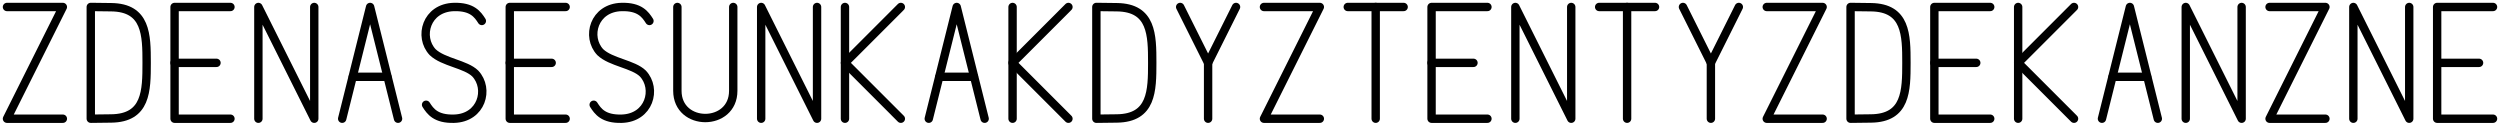 <?xml version="1.0" encoding="UTF-8" standalone="no"?>
<svg
   xmlns:dc="http://purl.org/dc/elements/1.1/"
   xmlns:cc="http://creativecommons.org/ns#"
   xmlns:rdf="http://www.w3.org/1999/02/22-rdf-syntax-ns#"
   xmlns:svg="http://www.w3.org/2000/svg"
   xmlns="http://www.w3.org/2000/svg"
   version="1.1"
   id="svg6221"
   viewBox="0 0 1790 90"
   height="90"
   width="1790">
  <defs
     id="defs6223" />
  <g
     transform="translate(0,-962.362)"
     id="layer1">
    <g
       style="fill:none;stroke:#000000;stroke-width:6;stroke-miterlimit:4;stroke-dasharray:none;stroke-opacity:1"
       transform="translate(5,-5)"
       id="g6744">
      <g
         style="fill:none;stroke:#000000;stroke-width:6;stroke-miterlimit:4;stroke-dasharray:none;stroke-opacity:1"
         transform="translate(-40,160)"
         id="g6624">
        <path
           style="color:#000000;display:inline;overflow:visible;visibility:visible;opacity:1;fill:none;fill-opacity:1;fill-rule:nonzero;stroke:#000000;stroke-width:6;stroke-linecap:round;stroke-linejoin:round;stroke-miterlimit:4;stroke-dasharray:none;stroke-dashoffset:0;stroke-opacity:1;marker:none;enable-background:accumulate"
           d="m 200,892.362 -40,0 0,-80 40,0"
           id="path6626" />
        <path
           style="color:#000000;display:inline;overflow:visible;visibility:visible;opacity:1;fill:none;fill-opacity:1;fill-rule:nonzero;stroke:#000000;stroke-width:6;stroke-linecap:round;stroke-linejoin:round;stroke-miterlimit:4;stroke-dasharray:none;stroke-dashoffset:0;stroke-opacity:1;marker:none;enable-background:accumulate"
           d="m 190,852.362 -30,0"
           id="path6628" />
      </g>
      <path
         id="path6630"
         d="m 40,1052.362 -40,0 40,-80 -40,0"
         style="color:#000000;display:inline;overflow:visible;visibility:visible;opacity:1;fill:none;fill-opacity:1;fill-rule:nonzero;stroke:#000000;stroke-width:6;stroke-linecap:round;stroke-linejoin:round;stroke-miterlimit:4;stroke-dasharray:none;stroke-dashoffset:0;stroke-opacity:1;marker:none;enable-background:accumulate" />
      <path
         d="m 60,1012.362 0,40 14.681,-0.183 C 99.773,1051.867 100,1032.348 100,1012.362 m -40,-0.014 0,-40 14.681,0.183 C 99.773,972.843 100,992.362 100,1012.348"
         style="color:#000000;display:inline;overflow:visible;visibility:visible;opacity:1;fill:none;fill-opacity:1;fill-rule:nonzero;stroke:#000000;stroke-width:6;stroke-linecap:round;stroke-linejoin:round;stroke-miterlimit:4;stroke-dasharray:none;stroke-dashoffset:0;stroke-opacity:1;marker:none;enable-background:accumulate"
         id="path6632" />
      <path
         style="color:#000000;display:inline;overflow:visible;visibility:visible;opacity:1;fill:none;fill-opacity:1;fill-rule:nonzero;stroke:#000000;stroke-width:6;stroke-linecap:round;stroke-linejoin:round;stroke-miterlimit:4;stroke-dasharray:none;stroke-dashoffset:0;stroke-opacity:1;marker:none;enable-background:accumulate"
         d="m 180,1052.362 0,-80 40,80 0,-80"
         id="path6634" />
      <g
         style="fill:none;stroke:#000000;stroke-width:6;stroke-miterlimit:4;stroke-dasharray:none;stroke-opacity:1"
         transform="translate(140,40)"
         id="g6636">
        <path
           id="path6638"
           d="m 100,1012.362 20,-80 20,80"
           style="color:#000000;display:inline;overflow:visible;visibility:visible;opacity:1;fill:none;fill-opacity:1;fill-rule:nonzero;stroke:#000000;stroke-width:6;stroke-linecap:round;stroke-linejoin:round;stroke-miterlimit:4;stroke-dasharray:none;stroke-dashoffset:0;stroke-opacity:1;marker:none;enable-background:accumulate" />
        <path
           id="path6640"
           d="m 107.634,982.362 24.688,0"
           style="color:#000000;display:inline;overflow:visible;visibility:visible;opacity:1;fill:none;fill-opacity:1;fill-rule:nonzero;stroke:#000000;stroke-width:6;stroke-linecap:round;stroke-linejoin:round;stroke-miterlimit:4;stroke-dasharray:none;stroke-dashoffset:0;stroke-opacity:1;marker:none;enable-background:accumulate" />
      </g>
      <g
         style="fill:none;stroke:#000000;stroke-width:6;stroke-miterlimit:4;stroke-dasharray:none;stroke-opacity:1"
         transform="translate(200,160)"
         id="g6642">
        <path
           id="path6644"
           d="m 200,892.362 -40,0 0,-80 40,0"
           style="color:#000000;display:inline;overflow:visible;visibility:visible;opacity:1;fill:none;fill-opacity:1;fill-rule:nonzero;stroke:#000000;stroke-width:6;stroke-linecap:round;stroke-linejoin:round;stroke-miterlimit:4;stroke-dasharray:none;stroke-dashoffset:0;stroke-opacity:1;marker:none;enable-background:accumulate" />
        <path
           id="path6646"
           d="m 190,852.362 -30,0"
           style="color:#000000;display:inline;overflow:visible;visibility:visible;opacity:1;fill:none;fill-opacity:1;fill-rule:nonzero;stroke:#000000;stroke-width:6;stroke-linecap:round;stroke-linejoin:round;stroke-miterlimit:4;stroke-dasharray:none;stroke-dashoffset:0;stroke-opacity:1;marker:none;enable-background:accumulate" />
      </g>
      <path
         id="path6648"
         style="color:#000000;display:inline;overflow:visible;visibility:visible;opacity:1;fill:none;fill-opacity:1;fill-rule:nonzero;stroke:#000000;stroke-width:6;stroke-linecap:round;stroke-linejoin:round;stroke-miterlimit:4;stroke-dasharray:none;stroke-dashoffset:0;stroke-opacity:1;marker:none;enable-background:accumulate"
         d="m 340,982.363 c -3.004,-4.708 -6.93,-10.331 -19.959,-10 -19.85,0.504 -25.554,21.4 -15.255,32.348 7.579,7.263 23.65,8.556 30.509,15.303 10.3,10.948 4.595,31.844 -15.255,32.348 -13.029,0.331 -16.955,-5.292 -19.959,-10" />
      <path
         d="m 460,982.363 c -3.004,-4.708 -6.93,-10.331 -19.959,-10 -19.85,0.504 -25.554,21.4 -15.255,32.348 7.579,7.263 23.65,8.556 30.509,15.303 10.3,10.948 4.595,31.844 -15.255,32.348 -13.029,0.331 -16.955,-5.292 -19.959,-10"
         style="color:#000000;display:inline;overflow:visible;visibility:visible;opacity:1;fill:none;fill-opacity:1;fill-rule:nonzero;stroke:#000000;stroke-width:6;stroke-linecap:round;stroke-linejoin:round;stroke-miterlimit:4;stroke-dasharray:none;stroke-dashoffset:0;stroke-opacity:1;marker:none;enable-background:accumulate"
         id="path6650" />
      <path
         style="color:#000000;display:inline;overflow:visible;visibility:visible;opacity:1;fill:none;fill-opacity:1;fill-rule:nonzero;stroke:#000000;stroke-width:6;stroke-linecap:round;stroke-linejoin:round;stroke-miterlimit:4;stroke-dasharray:none;stroke-dashoffset:0;stroke-opacity:1;marker:none;enable-background:accumulate"
         d="m 480,972.362 0,60 c 0,26 40,26 40,0 l 0,-60"
         id="path6652" />
      <path
         id="path6654"
         d="m 540,1052.362 0,-80 40,80 0,-80"
         style="color:#000000;display:inline;overflow:visible;visibility:visible;opacity:1;fill:none;fill-opacity:1;fill-rule:nonzero;stroke:#000000;stroke-width:6;stroke-linecap:round;stroke-linejoin:round;stroke-miterlimit:4;stroke-dasharray:none;stroke-dashoffset:0;stroke-opacity:1;marker:none;enable-background:accumulate" />
      <g
         style="fill:none;stroke:#000000;stroke-width:6;stroke-miterlimit:4;stroke-dasharray:none;stroke-opacity:1"
         id="g6656"
         transform="translate(400,40)">
        <path
           id="path6658"
           d="m 200,1012.362 0,-80"
           style="color:#000000;display:inline;overflow:visible;visibility:visible;opacity:1;fill:none;fill-opacity:1;fill-rule:nonzero;stroke:#000000;stroke-width:6;stroke-linecap:round;stroke-linejoin:round;stroke-miterlimit:4;stroke-dasharray:none;stroke-dashoffset:0;stroke-opacity:1;marker:none;enable-background:accumulate" />
        <path
           id="path6660"
           d="m 240,932.362 -40,40 40,40"
           style="color:#000000;display:inline;overflow:visible;visibility:visible;opacity:1;fill:none;fill-opacity:1;fill-rule:nonzero;stroke:#000000;stroke-width:6;stroke-linecap:round;stroke-linejoin:round;stroke-miterlimit:4;stroke-dasharray:none;stroke-dashoffset:0;stroke-opacity:1;marker:none;enable-background:accumulate" />
      </g>
      <g
         style="fill:none;stroke:#000000;stroke-width:6;stroke-miterlimit:4;stroke-dasharray:none;stroke-opacity:1"
         id="g6662"
         transform="translate(560,40)">
        <path
           style="color:#000000;display:inline;overflow:visible;visibility:visible;opacity:1;fill:none;fill-opacity:1;fill-rule:nonzero;stroke:#000000;stroke-width:6;stroke-linecap:round;stroke-linejoin:round;stroke-miterlimit:4;stroke-dasharray:none;stroke-dashoffset:0;stroke-opacity:1;marker:none;enable-background:accumulate"
           d="m 100,1012.362 20,-80 20,80"
           id="path6664" />
        <path
           style="color:#000000;display:inline;overflow:visible;visibility:visible;opacity:1;fill:none;fill-opacity:1;fill-rule:nonzero;stroke:#000000;stroke-width:6;stroke-linecap:round;stroke-linejoin:round;stroke-miterlimit:4;stroke-dasharray:none;stroke-dashoffset:0;stroke-opacity:1;marker:none;enable-background:accumulate"
           d="m 107.634,982.362 24.688,0"
           id="path6666" />
      </g>
      <g
         style="fill:none;stroke:#000000;stroke-width:6;stroke-miterlimit:4;stroke-dasharray:none;stroke-opacity:1"
         id="g6668"
         transform="translate(520,40)">
        <path
           id="path6670"
           d="m 200,1012.362 0,-80"
           style="color:#000000;display:inline;overflow:visible;visibility:visible;opacity:1;fill:none;fill-opacity:1;fill-rule:nonzero;stroke:#000000;stroke-width:6;stroke-linecap:round;stroke-linejoin:round;stroke-miterlimit:4;stroke-dasharray:none;stroke-dashoffset:0;stroke-opacity:1;marker:none;enable-background:accumulate" />
        <path
           id="path6672"
           d="m 240,932.362 -40,40 40,40"
           style="color:#000000;display:inline;overflow:visible;visibility:visible;opacity:1;fill:none;fill-opacity:1;fill-rule:nonzero;stroke:#000000;stroke-width:6;stroke-linecap:round;stroke-linejoin:round;stroke-miterlimit:4;stroke-dasharray:none;stroke-dashoffset:0;stroke-opacity:1;marker:none;enable-background:accumulate" />
      </g>
      <path
         id="path6674"
         style="color:#000000;display:inline;overflow:visible;visibility:visible;opacity:1;fill:none;fill-opacity:1;fill-rule:nonzero;stroke:#000000;stroke-width:6;stroke-linecap:round;stroke-linejoin:round;stroke-miterlimit:4;stroke-dasharray:none;stroke-dashoffset:0;stroke-opacity:1;marker:none;enable-background:accumulate"
         d="m 780,1012.362 0,40 14.681,-0.183 C 819.773,1051.867 820,1032.348 820,1012.362 m -40,-0.014 0,-40 14.681,0.183 C 819.773,972.843 820,992.362 820,1012.348" />
      <g
         style="fill:none;stroke:#000000;stroke-width:6;stroke-miterlimit:4;stroke-dasharray:none;stroke-opacity:1"
         id="g6676"
         transform="translate(580,40)">
        <path
           id="path6678"
           d="m 260,932.362 20,40 20,-40"
           style="color:#000000;display:inline;overflow:visible;visibility:visible;opacity:1;fill:none;fill-opacity:1;fill-rule:nonzero;stroke:#000000;stroke-width:6;stroke-linecap:round;stroke-linejoin:round;stroke-miterlimit:4;stroke-dasharray:none;stroke-dashoffset:0;stroke-opacity:1;marker:none;enable-background:accumulate" />
        <path
           id="path6680"
           d="m 280,972.362 0,40"
           style="color:#000000;display:inline;overflow:visible;visibility:visible;opacity:1;fill:none;fill-opacity:1;fill-rule:nonzero;stroke:#000000;stroke-width:6;stroke-linecap:round;stroke-linejoin:round;stroke-miterlimit:4;stroke-dasharray:none;stroke-dashoffset:0;stroke-opacity:1;marker:none;enable-background:accumulate" />
      </g>
      <path
         id="path6682"
         d="m 940,1052.362 -40,0 40,-80 -40,0"
         style="color:#000000;display:inline;overflow:visible;visibility:visible;opacity:1;fill:none;fill-opacity:1;fill-rule:nonzero;stroke:#000000;stroke-width:6;stroke-linecap:round;stroke-linejoin:round;stroke-miterlimit:4;stroke-dasharray:none;stroke-dashoffset:0;stroke-opacity:1;marker:none;enable-background:accumulate" />
      <g
         style="fill:none;stroke:#000000;stroke-width:6;stroke-miterlimit:4;stroke-dasharray:none;stroke-opacity:1"
         id="g6684"
         transform="translate(640,40)">
        <path
           id="path6686"
           d="m 320,932.362 40,0"
           style="color:#000000;display:inline;overflow:visible;visibility:visible;opacity:1;fill:none;fill-opacity:1;fill-rule:nonzero;stroke:#000000;stroke-width:6;stroke-linecap:round;stroke-linejoin:round;stroke-miterlimit:4;stroke-dasharray:none;stroke-dashoffset:0;stroke-opacity:1;marker:none;enable-background:accumulate" />
        <path
           id="path6688"
           d="m 340,932.362 0,80"
           style="color:#000000;display:inline;overflow:visible;visibility:visible;opacity:1;fill:none;fill-opacity:1;fill-rule:nonzero;stroke:#000000;stroke-width:6;stroke-linecap:round;stroke-linejoin:round;stroke-miterlimit:4;stroke-dasharray:none;stroke-dashoffset:0;stroke-opacity:1;marker:none;enable-background:accumulate" />
      </g>
      <g
         style="fill:none;stroke:#000000;stroke-width:6;stroke-miterlimit:4;stroke-dasharray:none;stroke-opacity:1"
         transform="translate(820,40)"
         id="g6690">
        <path
           style="color:#000000;display:inline;overflow:visible;visibility:visible;opacity:1;fill:none;fill-opacity:1;fill-rule:nonzero;stroke:#000000;stroke-width:6;stroke-linecap:round;stroke-linejoin:round;stroke-miterlimit:4;stroke-dasharray:none;stroke-dashoffset:0;stroke-opacity:1;marker:none;enable-background:accumulate"
           d="m 320,932.362 40,0"
           id="path6692" />
        <path
           style="color:#000000;display:inline;overflow:visible;visibility:visible;opacity:1;fill:none;fill-opacity:1;fill-rule:nonzero;stroke:#000000;stroke-width:6;stroke-linecap:round;stroke-linejoin:round;stroke-miterlimit:4;stroke-dasharray:none;stroke-dashoffset:0;stroke-opacity:1;marker:none;enable-background:accumulate"
           d="m 340,932.362 0,80"
           id="path6694" />
      </g>
      <g
         style="fill:none;stroke:#000000;stroke-width:6;stroke-miterlimit:4;stroke-dasharray:none;stroke-opacity:1"
         id="g6696"
         transform="translate(860,160)">
        <path
           style="color:#000000;display:inline;overflow:visible;visibility:visible;opacity:1;fill:none;fill-opacity:1;fill-rule:nonzero;stroke:#000000;stroke-width:6;stroke-linecap:round;stroke-linejoin:round;stroke-miterlimit:4;stroke-dasharray:none;stroke-dashoffset:0;stroke-opacity:1;marker:none;enable-background:accumulate"
           d="m 200,892.362 -40,0 0,-80 40,0"
           id="path6698" />
        <path
           style="color:#000000;display:inline;overflow:visible;visibility:visible;opacity:1;fill:none;fill-opacity:1;fill-rule:nonzero;stroke:#000000;stroke-width:6;stroke-linecap:round;stroke-linejoin:round;stroke-miterlimit:4;stroke-dasharray:none;stroke-dashoffset:0;stroke-opacity:1;marker:none;enable-background:accumulate"
           d="m 190,852.362 -30,0"
           id="path6700" />
      </g>
      <g
         style="fill:none;stroke:#000000;stroke-width:6;stroke-miterlimit:4;stroke-dasharray:none;stroke-opacity:1"
         id="g6702"
         transform="translate(940,40)">
        <path
           id="path6704"
           d="m 260,932.362 20,40 20,-40"
           style="color:#000000;display:inline;overflow:visible;visibility:visible;opacity:1;fill:none;fill-opacity:1;fill-rule:nonzero;stroke:#000000;stroke-width:6;stroke-linecap:round;stroke-linejoin:round;stroke-miterlimit:4;stroke-dasharray:none;stroke-dashoffset:0;stroke-opacity:1;marker:none;enable-background:accumulate" />
        <path
           id="path6706"
           d="m 280,972.362 0,40"
           style="color:#000000;display:inline;overflow:visible;visibility:visible;opacity:1;fill:none;fill-opacity:1;fill-rule:nonzero;stroke:#000000;stroke-width:6;stroke-linecap:round;stroke-linejoin:round;stroke-miterlimit:4;stroke-dasharray:none;stroke-dashoffset:0;stroke-opacity:1;marker:none;enable-background:accumulate" />
      </g>
      <path
         id="path6708"
         d="m 1300,1052.362 -40,0 40,-80 -40,0"
         style="color:#000000;display:inline;overflow:visible;visibility:visible;opacity:1;fill:none;fill-opacity:1;fill-rule:nonzero;stroke:#000000;stroke-width:6;stroke-linecap:round;stroke-linejoin:round;stroke-miterlimit:4;stroke-dasharray:none;stroke-dashoffset:0;stroke-opacity:1;marker:none;enable-background:accumulate" />
      <path
         id="path6710"
         d="m 1080,1052.362 0,-80 40,80 0,-80"
         style="color:#000000;display:inline;overflow:visible;visibility:visible;opacity:1;fill:none;fill-opacity:1;fill-rule:nonzero;stroke:#000000;stroke-width:6;stroke-linecap:round;stroke-linejoin:round;stroke-miterlimit:4;stroke-dasharray:none;stroke-dashoffset:0;stroke-opacity:1;marker:none;enable-background:accumulate" />
      <path
         d="m 1320,1012.362 0,40 14.681,-0.183 c 25.093,-0.312 25.319,-19.831 25.319,-39.817 m -40,-0.014 0,-40 14.681,0.183 c 25.093,0.312 25.319,19.831 25.319,39.817"
         style="color:#000000;display:inline;overflow:visible;visibility:visible;opacity:1;fill:none;fill-opacity:1;fill-rule:nonzero;stroke:#000000;stroke-width:6;stroke-linecap:round;stroke-linejoin:round;stroke-miterlimit:4;stroke-dasharray:none;stroke-dashoffset:0;stroke-opacity:1;marker:none;enable-background:accumulate"
         id="path6712" />
      <g
         style="fill:none;stroke:#000000;stroke-width:6;stroke-miterlimit:4;stroke-dasharray:none;stroke-opacity:1"
         id="g6714"
         transform="translate(1220,160)">
        <path
           style="color:#000000;display:inline;overflow:visible;visibility:visible;opacity:1;fill:none;fill-opacity:1;fill-rule:nonzero;stroke:#000000;stroke-width:6;stroke-linecap:round;stroke-linejoin:round;stroke-miterlimit:4;stroke-dasharray:none;stroke-dashoffset:0;stroke-opacity:1;marker:none;enable-background:accumulate"
           d="m 200,892.362 -40,0 0,-80 40,0"
           id="path6716" />
        <path
           style="color:#000000;display:inline;overflow:visible;visibility:visible;opacity:1;fill:none;fill-opacity:1;fill-rule:nonzero;stroke:#000000;stroke-width:6;stroke-linecap:round;stroke-linejoin:round;stroke-miterlimit:4;stroke-dasharray:none;stroke-dashoffset:0;stroke-opacity:1;marker:none;enable-background:accumulate"
           d="m 190,852.362 -30,0"
           id="path6718" />
      </g>
      <g
         style="fill:none;stroke:#000000;stroke-width:6;stroke-miterlimit:4;stroke-dasharray:none;stroke-opacity:1"
         transform="translate(1400,40)"
         id="g6720">
        <path
           id="path6722"
           d="m 100,1012.362 20,-80 20,80"
           style="color:#000000;display:inline;overflow:visible;visibility:visible;opacity:1;fill:none;fill-opacity:1;fill-rule:nonzero;stroke:#000000;stroke-width:6;stroke-linecap:round;stroke-linejoin:round;stroke-miterlimit:4;stroke-dasharray:none;stroke-dashoffset:0;stroke-opacity:1;marker:none;enable-background:accumulate" />
        <path
           id="path6724"
           d="m 107.634,982.362 24.688,0"
           style="color:#000000;display:inline;overflow:visible;visibility:visible;opacity:1;fill:none;fill-opacity:1;fill-rule:nonzero;stroke:#000000;stroke-width:6;stroke-linecap:round;stroke-linejoin:round;stroke-miterlimit:4;stroke-dasharray:none;stroke-dashoffset:0;stroke-opacity:1;marker:none;enable-background:accumulate" />
      </g>
      <g
         style="fill:none;stroke:#000000;stroke-width:6;stroke-miterlimit:4;stroke-dasharray:none;stroke-opacity:1"
         id="g6726"
         transform="translate(1240,40)">
        <path
           id="path6728"
           d="m 200,1012.362 0,-80"
           style="color:#000000;display:inline;overflow:visible;visibility:visible;opacity:1;fill:none;fill-opacity:1;fill-rule:nonzero;stroke:#000000;stroke-width:6;stroke-linecap:round;stroke-linejoin:round;stroke-miterlimit:4;stroke-dasharray:none;stroke-dashoffset:0;stroke-opacity:1;marker:none;enable-background:accumulate" />
        <path
           id="path6730"
           d="m 240,932.362 -40,40 40,40"
           style="color:#000000;display:inline;overflow:visible;visibility:visible;opacity:1;fill:none;fill-opacity:1;fill-rule:nonzero;stroke:#000000;stroke-width:6;stroke-linecap:round;stroke-linejoin:round;stroke-miterlimit:4;stroke-dasharray:none;stroke-dashoffset:0;stroke-opacity:1;marker:none;enable-background:accumulate" />
      </g>
      <path
         style="color:#000000;display:inline;overflow:visible;visibility:visible;opacity:1;fill:none;fill-opacity:1;fill-rule:nonzero;stroke:#000000;stroke-width:6;stroke-linecap:round;stroke-linejoin:round;stroke-miterlimit:4;stroke-dasharray:none;stroke-dashoffset:0;stroke-opacity:1;marker:none;enable-background:accumulate"
         d="m 1560,1052.362 0,-80 40,80 0,-80"
         id="path6732" />
      <path
         id="path6734"
         d="m 1660,1052.362 -40,0 40,-80 -40,0"
         style="color:#000000;display:inline;overflow:visible;visibility:visible;opacity:1;fill:none;fill-opacity:1;fill-rule:nonzero;stroke:#000000;stroke-width:6;stroke-linecap:round;stroke-linejoin:round;stroke-miterlimit:4;stroke-dasharray:none;stroke-dashoffset:0;stroke-opacity:1;marker:none;enable-background:accumulate" />
      <g
         style="fill:none;stroke:#000000;stroke-width:6;stroke-miterlimit:4;stroke-dasharray:none;stroke-opacity:1"
         id="g6736"
         transform="translate(1580,160)">
        <path
           style="color:#000000;display:inline;overflow:visible;visibility:visible;opacity:1;fill:none;fill-opacity:1;fill-rule:nonzero;stroke:#000000;stroke-width:6;stroke-linecap:round;stroke-linejoin:round;stroke-miterlimit:4;stroke-dasharray:none;stroke-dashoffset:0;stroke-opacity:1;marker:none;enable-background:accumulate"
           d="m 200,892.362 -40,0 0,-80 40,0"
           id="path6738" />
        <path
           style="color:#000000;display:inline;overflow:visible;visibility:visible;opacity:1;fill:none;fill-opacity:1;fill-rule:nonzero;stroke:#000000;stroke-width:6;stroke-linecap:round;stroke-linejoin:round;stroke-miterlimit:4;stroke-dasharray:none;stroke-dashoffset:0;stroke-opacity:1;marker:none;enable-background:accumulate"
           d="m 190,852.362 -30,0"
           id="path6740" />
      </g>
      <path
         style="color:#000000;display:inline;overflow:visible;visibility:visible;opacity:1;fill:none;fill-opacity:1;fill-rule:nonzero;stroke:#000000;stroke-width:6;stroke-linecap:round;stroke-linejoin:round;stroke-miterlimit:4;stroke-dasharray:none;stroke-dashoffset:0;stroke-opacity:1;marker:none;enable-background:accumulate"
         d="m 1680,1052.362 0,-80 40,80 0,-80"
         id="path6742" />
    </g>
  </g>
</svg>
